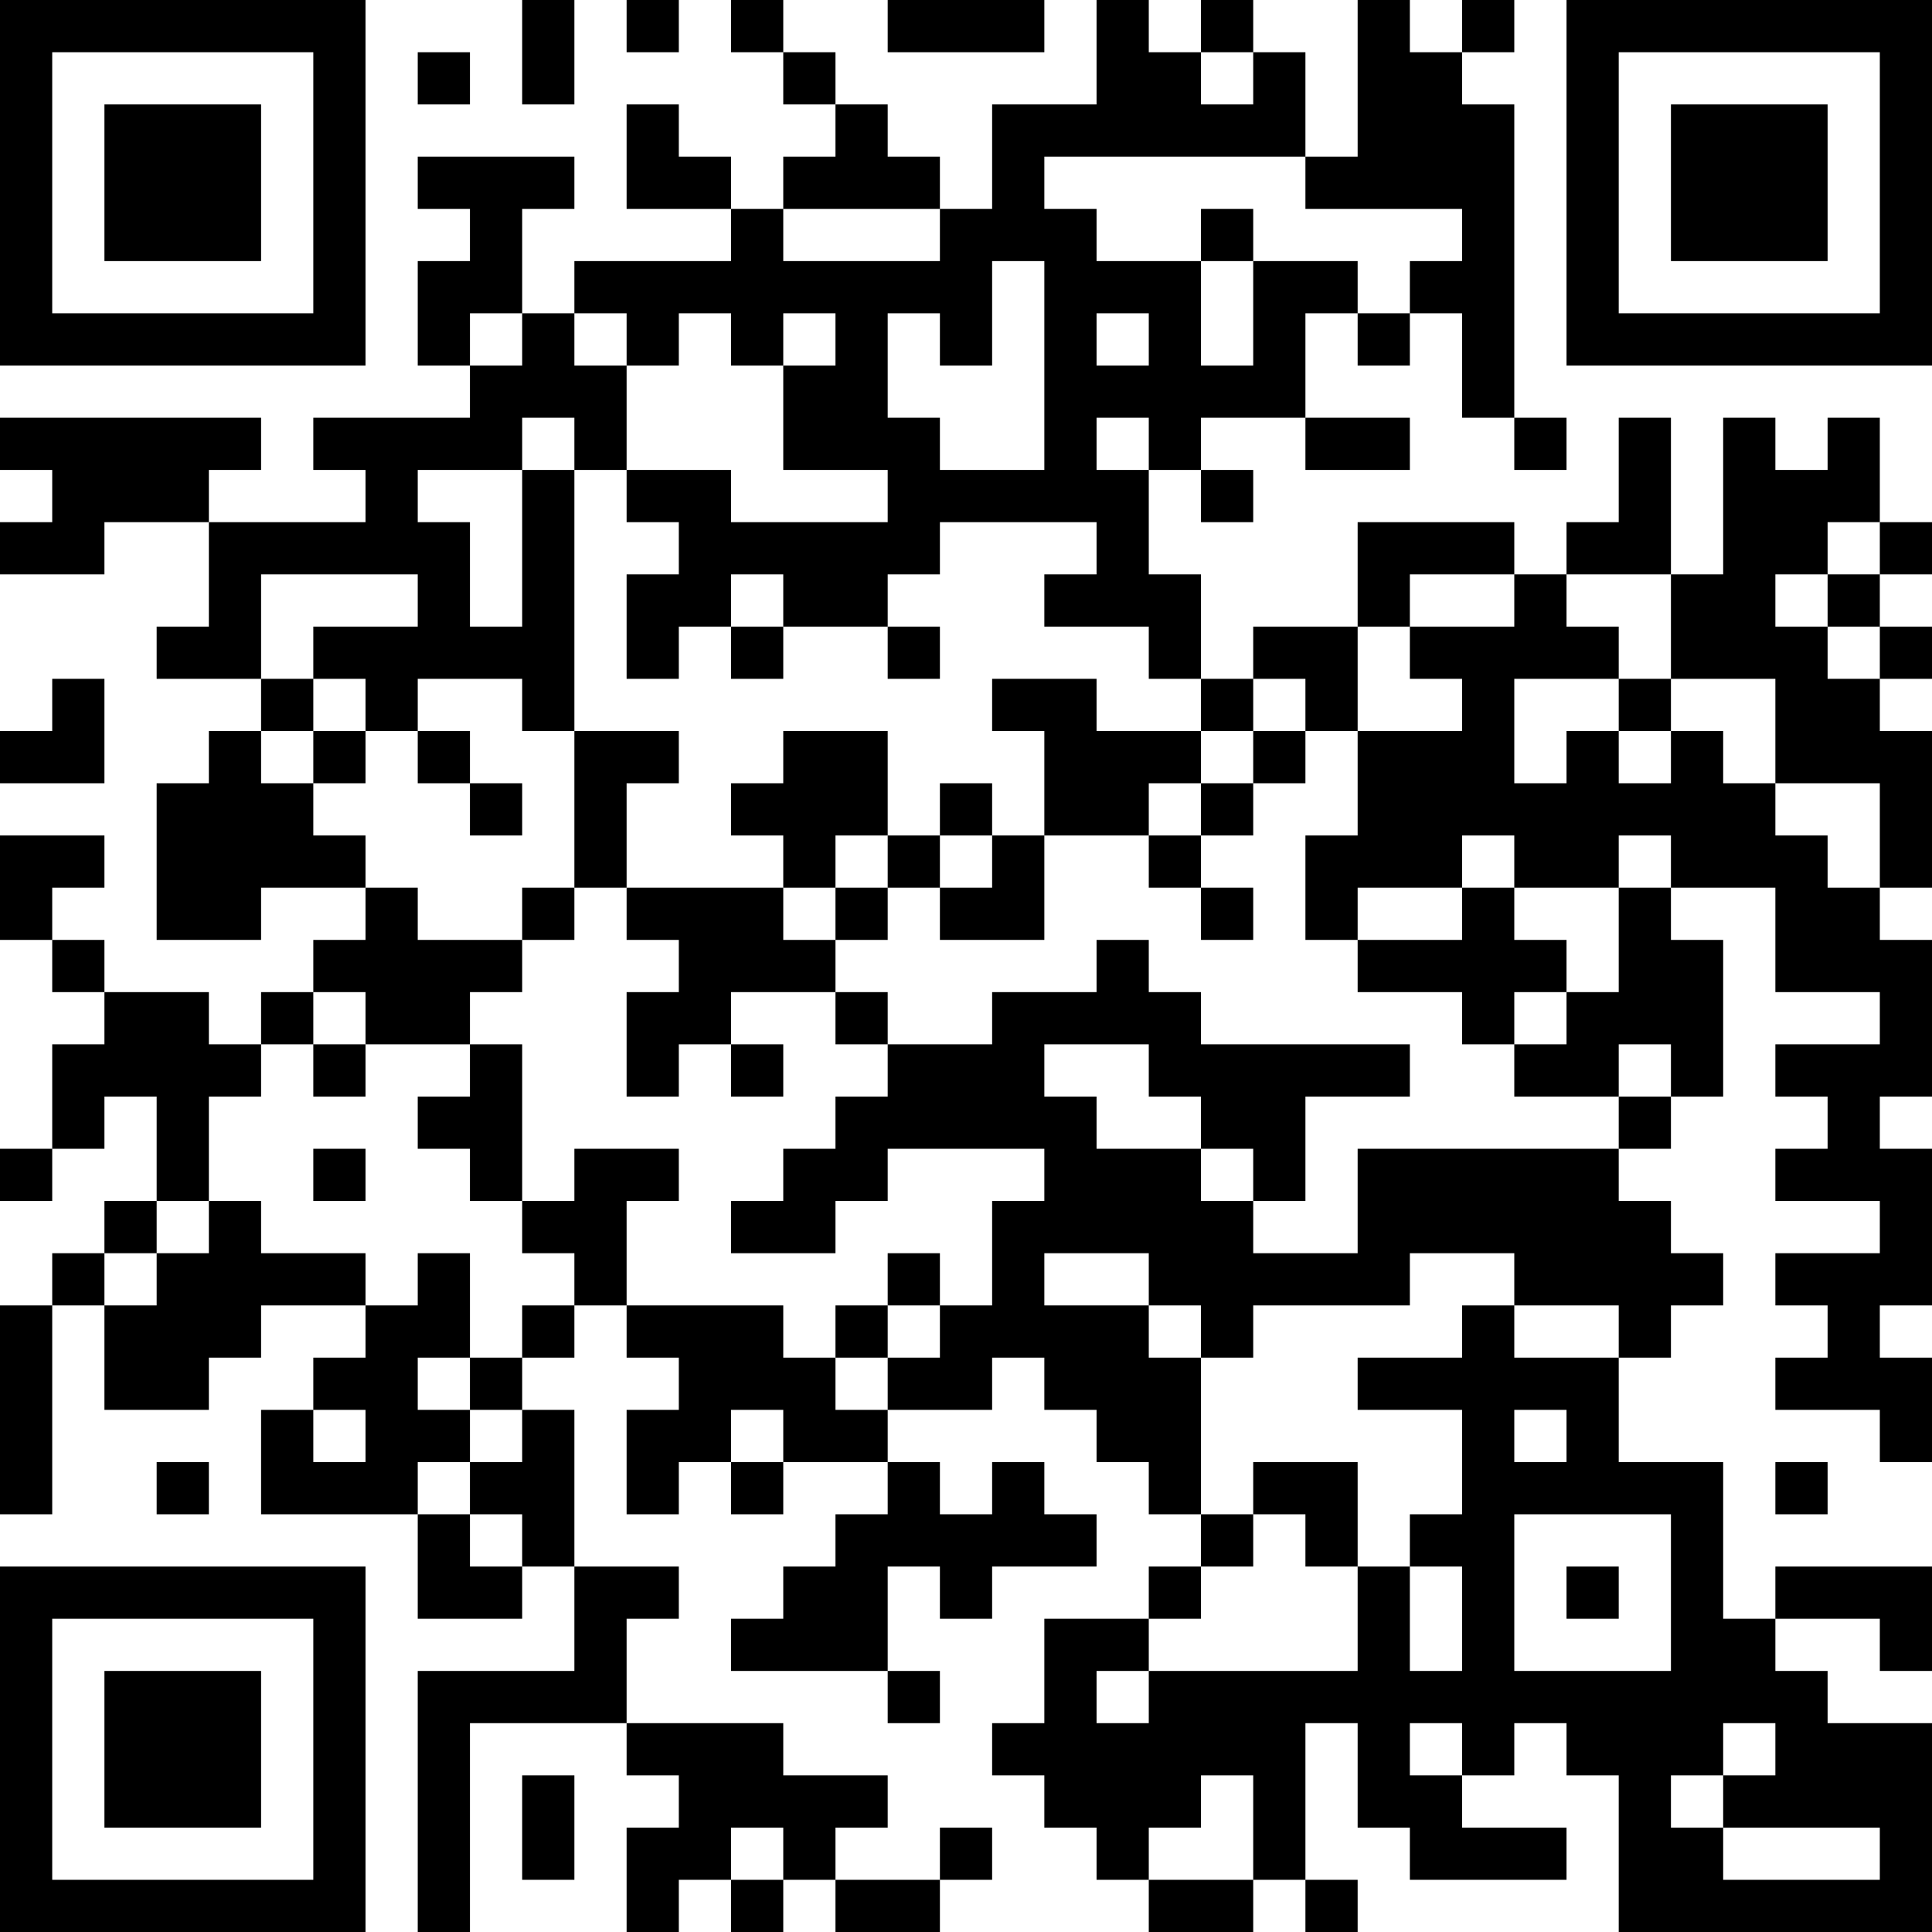 <?xml version="1.0" encoding="UTF-8"?>
<svg xmlns="http://www.w3.org/2000/svg" version="1.1" width="400" height="400" viewBox="0 0 400 400"><rect x="0" y="0" width="400" height="400" fill="#ffffff"/><g transform="scale(10.811)"><g transform="translate(0,0)"><path fill-rule="evenodd" d="M10 0L10 2L11 2L11 0ZM12 0L12 1L13 1L13 0ZM14 0L14 1L15 1L15 2L16 2L16 3L15 3L15 4L14 4L14 3L13 3L13 2L12 2L12 4L14 4L14 5L11 5L11 6L10 6L10 4L11 4L11 3L8 3L8 4L9 4L9 5L8 5L8 7L9 7L9 8L6 8L6 9L7 9L7 10L4 10L4 9L5 9L5 8L0 8L0 9L1 9L1 10L0 10L0 11L2 11L2 10L4 10L4 12L3 12L3 13L5 13L5 14L4 14L4 15L3 15L3 18L5 18L5 17L7 17L7 18L6 18L6 19L5 19L5 20L4 20L4 19L2 19L2 18L1 18L1 17L2 17L2 16L0 16L0 18L1 18L1 19L2 19L2 20L1 20L1 22L0 22L0 23L1 23L1 22L2 22L2 21L3 21L3 23L2 23L2 24L1 24L1 25L0 25L0 29L1 29L1 25L2 25L2 27L4 27L4 26L5 26L5 25L7 25L7 26L6 26L6 27L5 27L5 29L8 29L8 31L10 31L10 30L11 30L11 32L8 32L8 37L9 37L9 33L12 33L12 34L13 34L13 35L12 35L12 37L13 37L13 36L14 36L14 37L15 37L15 36L16 36L16 37L18 37L18 36L19 36L19 35L18 35L18 36L16 36L16 35L17 35L17 34L15 34L15 33L12 33L12 31L13 31L13 30L11 30L11 27L10 27L10 26L11 26L11 25L12 25L12 26L13 26L13 27L12 27L12 29L13 29L13 28L14 28L14 29L15 29L15 28L17 28L17 29L16 29L16 30L15 30L15 31L14 31L14 32L17 32L17 33L18 33L18 32L17 32L17 30L18 30L18 31L19 31L19 30L21 30L21 29L20 29L20 28L19 28L19 29L18 29L18 28L17 28L17 27L19 27L19 26L20 26L20 27L21 27L21 28L22 28L22 29L23 29L23 30L22 30L22 31L20 31L20 33L19 33L19 34L20 34L20 35L21 35L21 36L22 36L22 37L24 37L24 36L25 36L25 37L26 37L26 36L25 36L25 33L26 33L26 35L27 35L27 36L30 36L30 35L28 35L28 34L29 34L29 33L30 33L30 34L31 34L31 37L37 37L37 33L35 33L35 32L34 32L34 31L36 31L36 32L37 32L37 30L34 30L34 31L33 31L33 28L31 28L31 26L32 26L32 25L33 25L33 24L32 24L32 23L31 23L31 22L32 22L32 21L33 21L33 18L32 18L32 17L34 17L34 19L36 19L36 20L34 20L34 21L35 21L35 22L34 22L34 23L36 23L36 24L34 24L34 25L35 25L35 26L34 26L34 27L36 27L36 28L37 28L37 26L36 26L36 25L37 25L37 22L36 22L36 21L37 21L37 18L36 18L36 17L37 17L37 14L36 14L36 13L37 13L37 12L36 12L36 11L37 11L37 10L36 10L36 8L35 8L35 9L34 9L34 8L33 8L33 11L32 11L32 8L31 8L31 10L30 10L30 11L29 11L29 10L26 10L26 12L24 12L24 13L23 13L23 11L22 11L22 9L23 9L23 10L24 10L24 9L23 9L23 8L25 8L25 9L27 9L27 8L25 8L25 6L26 6L26 7L27 7L27 6L28 6L28 8L29 8L29 9L30 9L30 8L29 8L29 2L28 2L28 1L29 1L29 0L28 0L28 1L27 1L27 0L26 0L26 3L25 3L25 1L24 1L24 0L23 0L23 1L22 1L22 0L21 0L21 2L19 2L19 4L18 4L18 3L17 3L17 2L16 2L16 1L15 1L15 0ZM17 0L17 1L20 1L20 0ZM8 1L8 2L9 2L9 1ZM23 1L23 2L24 2L24 1ZM20 3L20 4L21 4L21 5L23 5L23 7L24 7L24 5L26 5L26 6L27 6L27 5L28 5L28 4L25 4L25 3ZM15 4L15 5L18 5L18 4ZM23 4L23 5L24 5L24 4ZM19 5L19 7L18 7L18 6L17 6L17 8L18 8L18 9L20 9L20 5ZM9 6L9 7L10 7L10 6ZM11 6L11 7L12 7L12 9L11 9L11 8L10 8L10 9L8 9L8 10L9 10L9 12L10 12L10 9L11 9L11 14L10 14L10 13L8 13L8 14L7 14L7 13L6 13L6 12L8 12L8 11L5 11L5 13L6 13L6 14L5 14L5 15L6 15L6 16L7 16L7 17L8 17L8 18L10 18L10 19L9 19L9 20L7 20L7 19L6 19L6 20L5 20L5 21L4 21L4 23L3 23L3 24L2 24L2 25L3 25L3 24L4 24L4 23L5 23L5 24L7 24L7 25L8 25L8 24L9 24L9 26L8 26L8 27L9 27L9 28L8 28L8 29L9 29L9 30L10 30L10 29L9 29L9 28L10 28L10 27L9 27L9 26L10 26L10 25L11 25L11 24L10 24L10 23L11 23L11 22L13 22L13 23L12 23L12 25L15 25L15 26L16 26L16 27L17 27L17 26L18 26L18 25L19 25L19 23L20 23L20 22L17 22L17 23L16 23L16 24L14 24L14 23L15 23L15 22L16 22L16 21L17 21L17 20L19 20L19 19L21 19L21 18L22 18L22 19L23 19L23 20L27 20L27 21L25 21L25 23L24 23L24 22L23 22L23 21L22 21L22 20L20 20L20 21L21 21L21 22L23 22L23 23L24 23L24 24L26 24L26 22L31 22L31 21L32 21L32 20L31 20L31 21L29 21L29 20L30 20L30 19L31 19L31 17L32 17L32 16L31 16L31 17L29 17L29 16L28 16L28 17L26 17L26 18L25 18L25 16L26 16L26 14L28 14L28 13L27 13L27 12L29 12L29 11L27 11L27 12L26 12L26 14L25 14L25 13L24 13L24 14L23 14L23 13L22 13L22 12L20 12L20 11L21 11L21 10L18 10L18 11L17 11L17 12L15 12L15 11L14 11L14 12L13 12L13 13L12 13L12 11L13 11L13 10L12 10L12 9L14 9L14 10L17 10L17 9L15 9L15 7L16 7L16 6L15 6L15 7L14 7L14 6L13 6L13 7L12 7L12 6ZM21 6L21 7L22 7L22 6ZM21 8L21 9L22 9L22 8ZM35 10L35 11L34 11L34 12L35 12L35 13L36 13L36 12L35 12L35 11L36 11L36 10ZM30 11L30 12L31 12L31 13L29 13L29 15L30 15L30 14L31 14L31 15L32 15L32 14L33 14L33 15L34 15L34 16L35 16L35 17L36 17L36 15L34 15L34 13L32 13L32 11ZM14 12L14 13L15 13L15 12ZM17 12L17 13L18 13L18 12ZM1 13L1 14L0 14L0 15L2 15L2 13ZM19 13L19 14L20 14L20 16L19 16L19 15L18 15L18 16L17 16L17 14L15 14L15 15L14 15L14 16L15 16L15 17L12 17L12 15L13 15L13 14L11 14L11 17L10 17L10 18L11 18L11 17L12 17L12 18L13 18L13 19L12 19L12 21L13 21L13 20L14 20L14 21L15 21L15 20L14 20L14 19L16 19L16 20L17 20L17 19L16 19L16 18L17 18L17 17L18 17L18 18L20 18L20 16L22 16L22 17L23 17L23 18L24 18L24 17L23 17L23 16L24 16L24 15L25 15L25 14L24 14L24 15L23 15L23 14L21 14L21 13ZM31 13L31 14L32 14L32 13ZM6 14L6 15L7 15L7 14ZM8 14L8 15L9 15L9 16L10 16L10 15L9 15L9 14ZM22 15L22 16L23 16L23 15ZM16 16L16 17L15 17L15 18L16 18L16 17L17 17L17 16ZM18 16L18 17L19 17L19 16ZM28 17L28 18L26 18L26 19L28 19L28 20L29 20L29 19L30 19L30 18L29 18L29 17ZM6 20L6 21L7 21L7 20ZM9 20L9 21L8 21L8 22L9 22L9 23L10 23L10 20ZM6 22L6 23L7 23L7 22ZM17 24L17 25L16 25L16 26L17 26L17 25L18 25L18 24ZM20 24L20 25L22 25L22 26L23 26L23 29L24 29L24 30L23 30L23 31L22 31L22 32L21 32L21 33L22 33L22 32L26 32L26 30L27 30L27 32L28 32L28 30L27 30L27 29L28 29L28 27L26 27L26 26L28 26L28 25L29 25L29 26L31 26L31 25L29 25L29 24L27 24L27 25L24 25L24 26L23 26L23 25L22 25L22 24ZM6 27L6 28L7 28L7 27ZM14 27L14 28L15 28L15 27ZM29 27L29 28L30 28L30 27ZM3 28L3 29L4 29L4 28ZM24 28L24 29L25 29L25 30L26 30L26 28ZM34 28L34 29L35 29L35 28ZM29 29L29 32L32 32L32 29ZM30 30L30 31L31 31L31 30ZM27 33L27 34L28 34L28 33ZM33 33L33 34L32 34L32 35L33 35L33 36L36 36L36 35L33 35L33 34L34 34L34 33ZM10 34L10 36L11 36L11 34ZM23 34L23 35L22 35L22 36L24 36L24 34ZM14 35L14 36L15 36L15 35ZM0 0L0 7L7 7L7 0ZM1 1L1 6L6 6L6 1ZM2 2L2 5L5 5L5 2ZM30 0L30 7L37 7L37 0ZM31 1L31 6L36 6L36 1ZM32 2L32 5L35 5L35 2ZM0 30L0 37L7 37L7 30ZM1 31L1 36L6 36L6 31ZM2 32L2 35L5 35L5 32Z" fill="#000000"/></g></g></svg>
